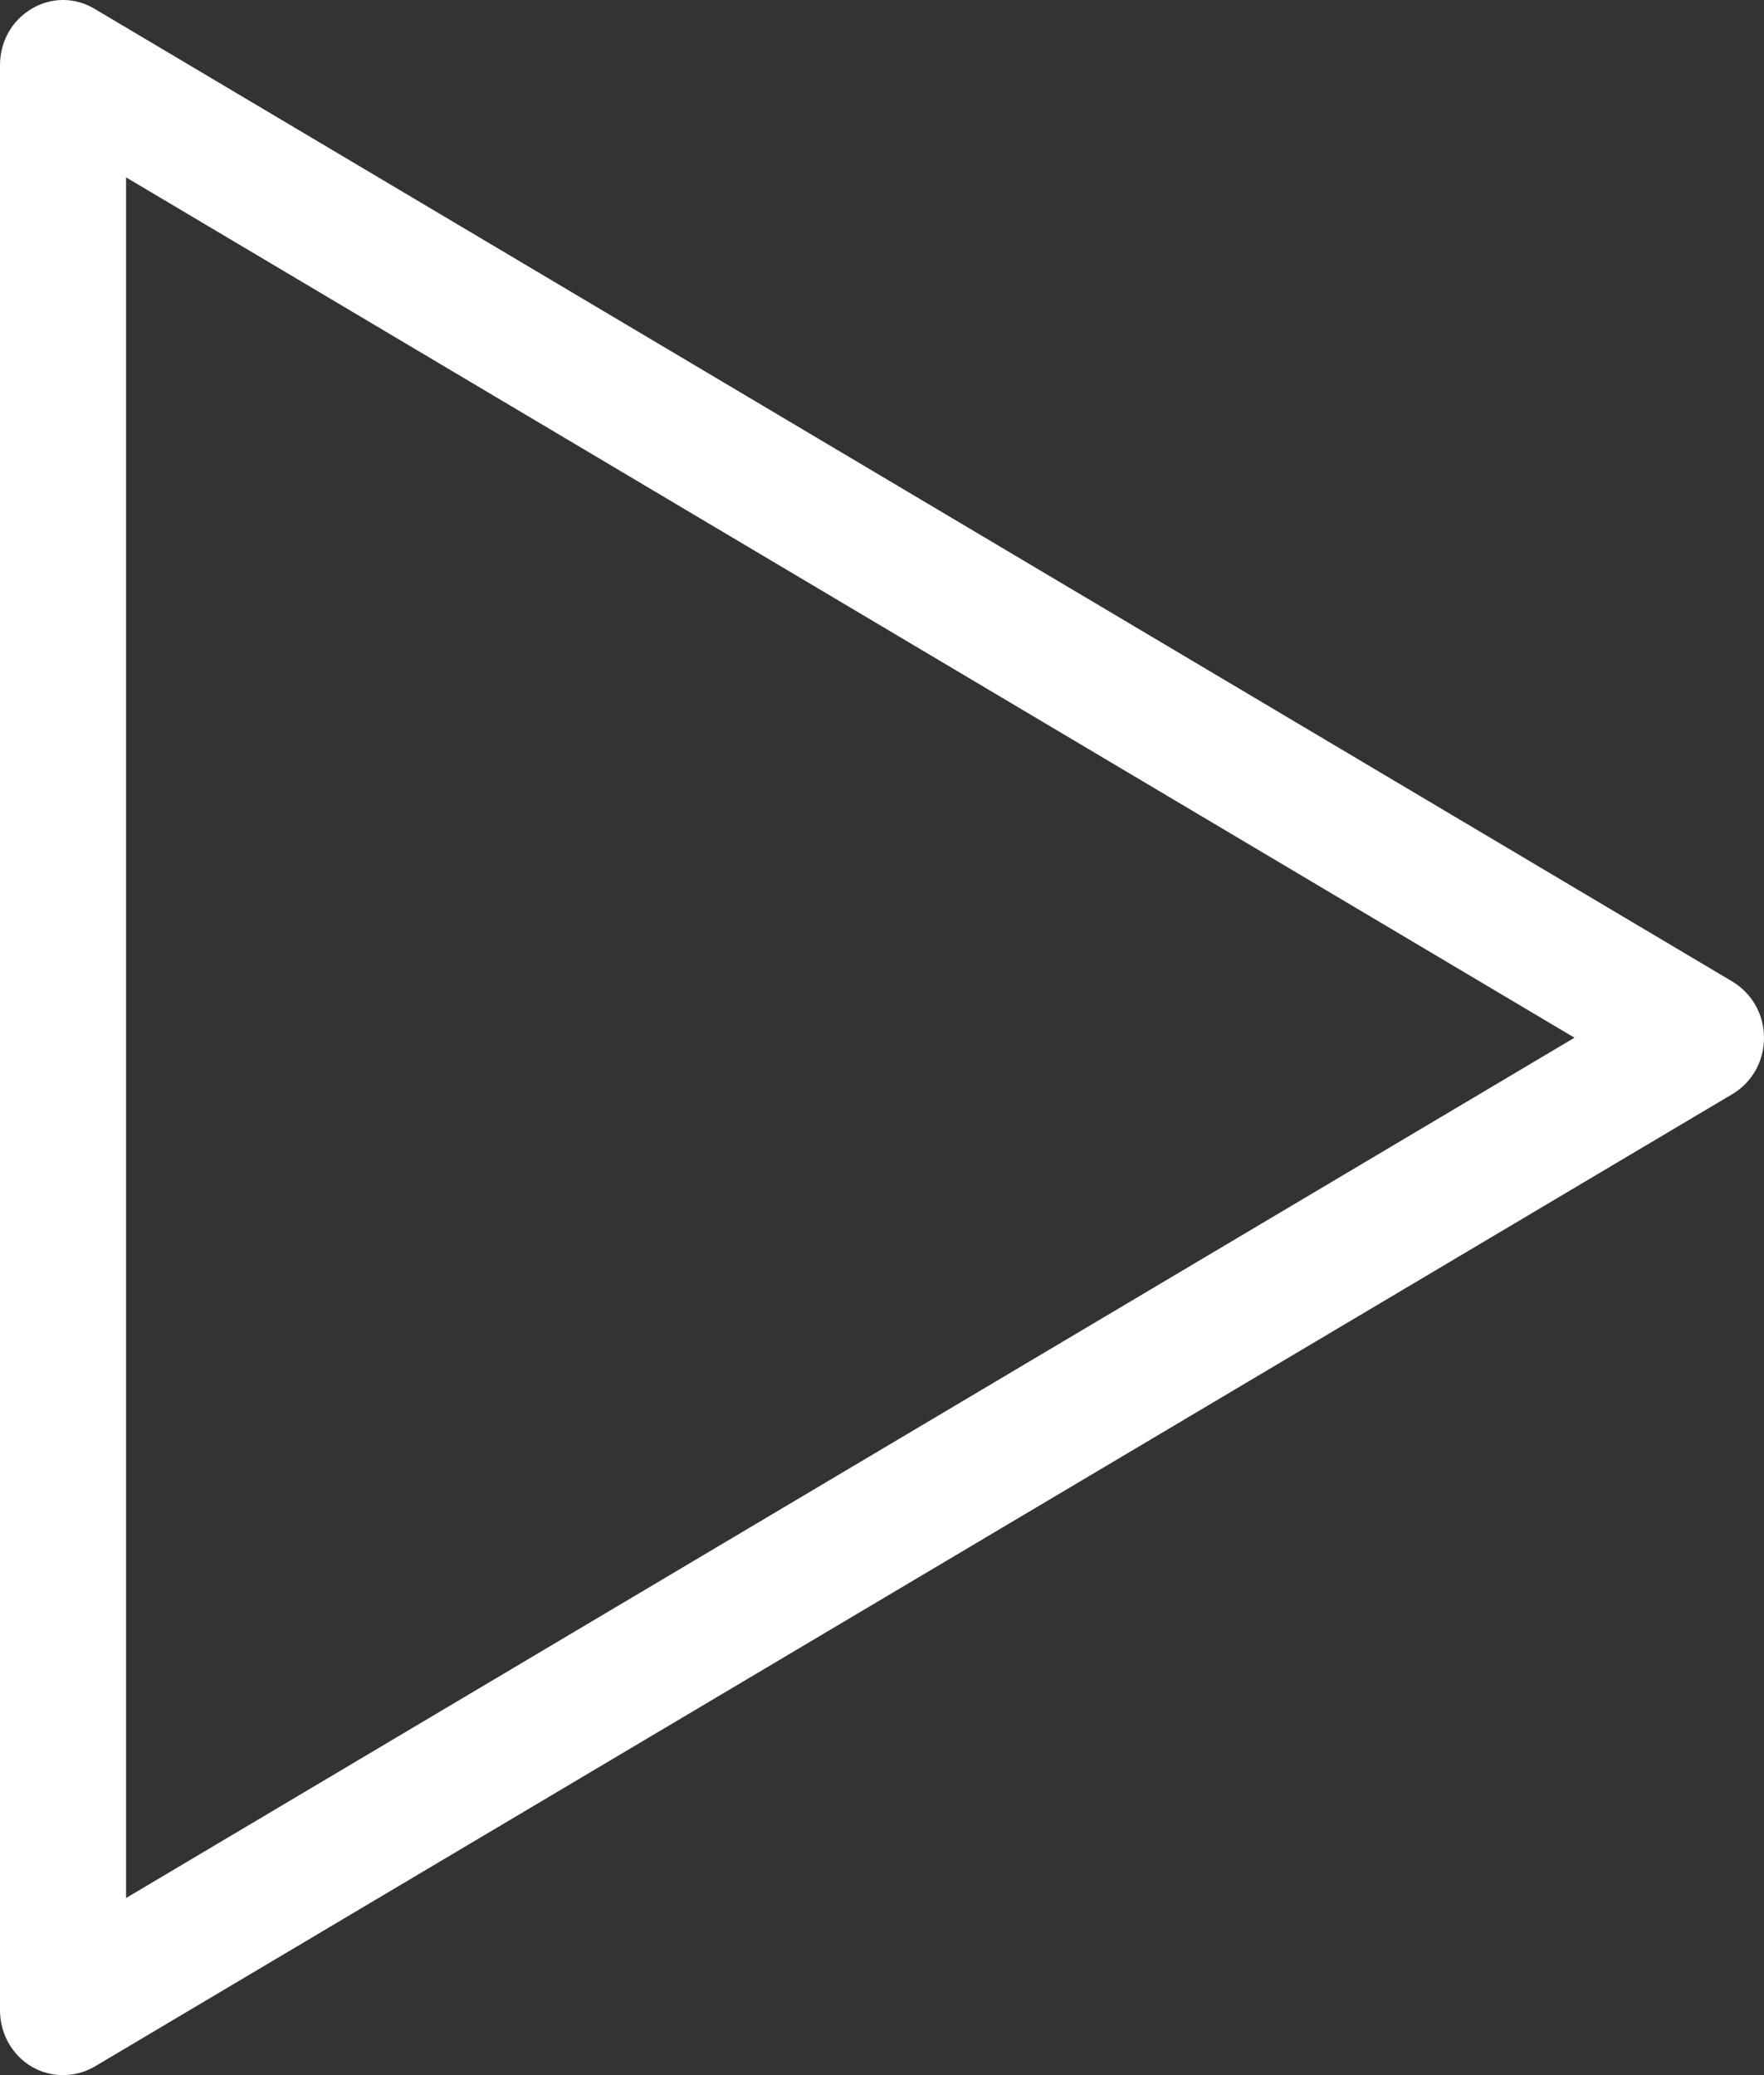 <svg width="34" height="40" viewBox="0 0 34 40" fill="none" xmlns="http://www.w3.org/2000/svg">
<rect x="0" y="0" width="34" height="40" fill="#333333" stroke="none"/>
<path d="M33.385 18.917L1.823 0.17C1.443 -0.057 0.987 -0.057 0.608 0.17C0.228 0.396 0 0.803 0 1.256V38.75C0 39.195 0.228 39.609 0.608 39.836C0.797 39.945 1.002 40 1.215 40C1.428 40 1.633 39.945 1.823 39.836L33.392 21.089C33.772 20.862 34 20.456 34 20.003C34 19.55 33.765 19.144 33.385 18.917ZM2.43 36.586V3.419L30.347 20.003L2.43 36.586Z" fill="white"/>
</svg>
